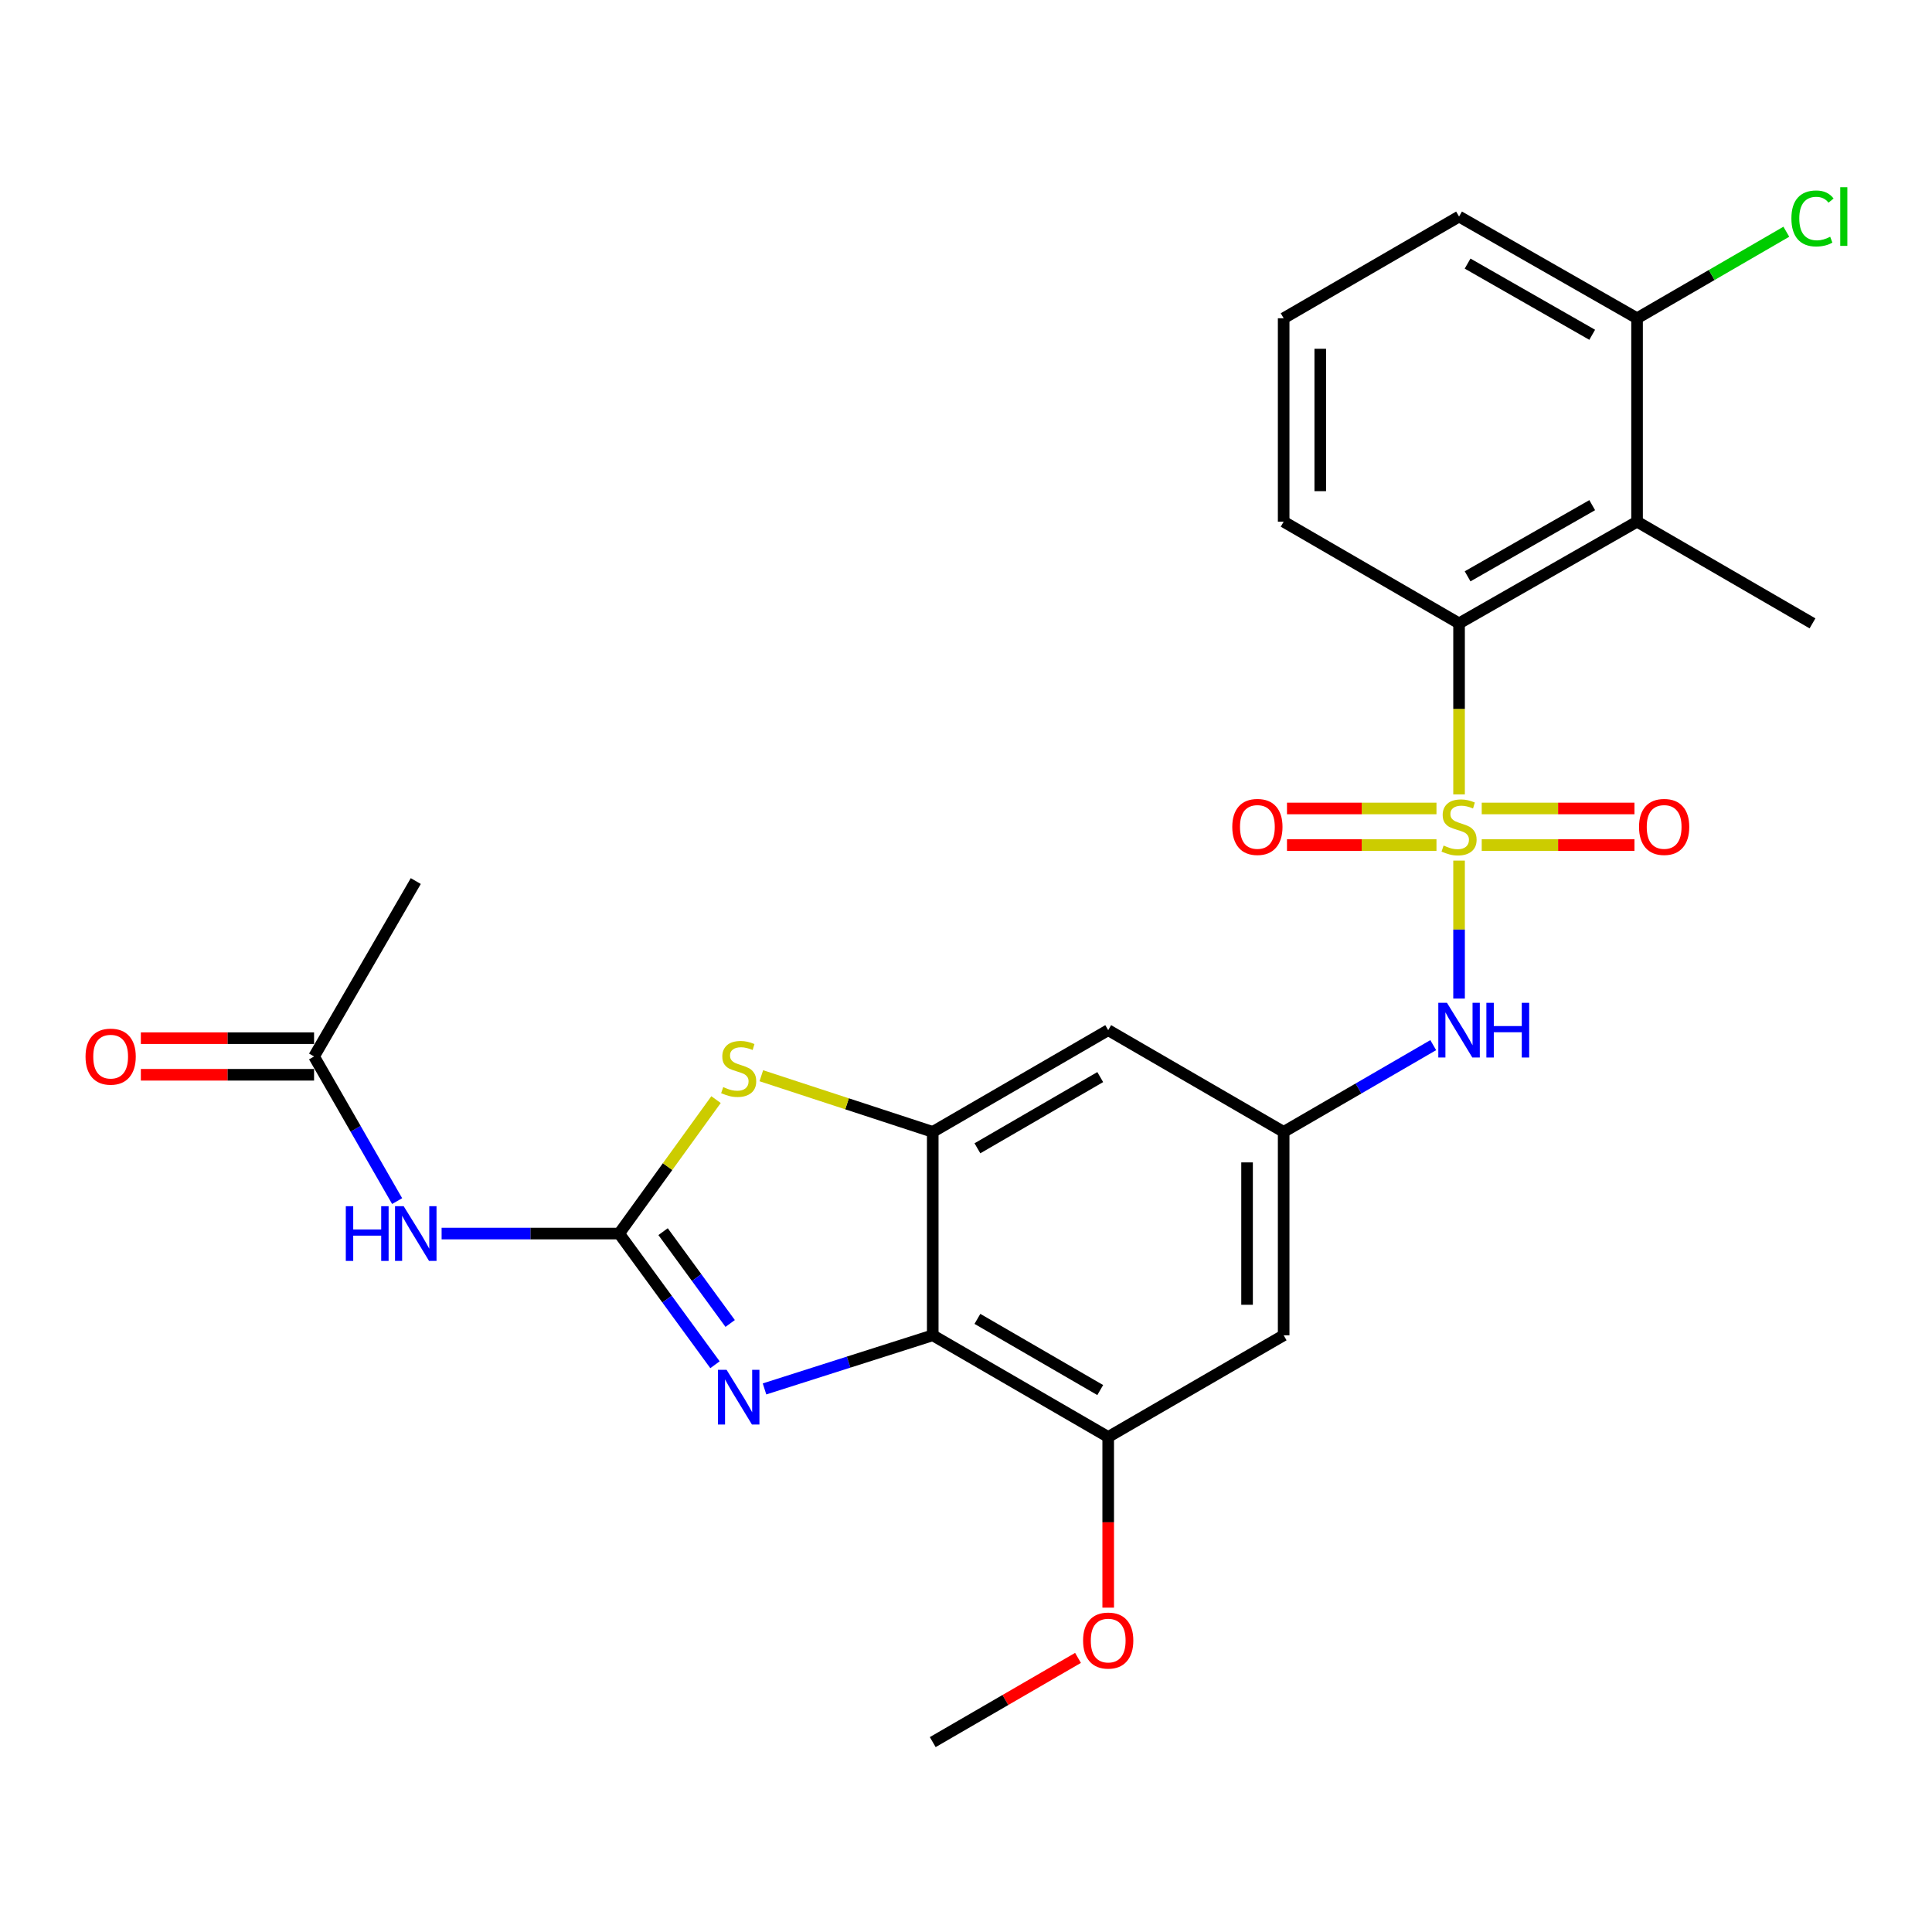 <?xml version='1.0' encoding='iso-8859-1'?>
<svg version='1.1' baseProfile='full'
              xmlns='http://www.w3.org/2000/svg'
                      xmlns:rdkit='http://www.rdkit.org/xml'
                      xmlns:xlink='http://www.w3.org/1999/xlink'
                  xml:space='preserve'
width='1000px' height='1000px' viewBox='0 0 1000 1000'>
<!-- END OF HEADER -->
<rect style='opacity:1.0;fill:#FFFFFF;stroke:none' width='1000' height='1000' x='0' y='0'> </rect>
<path class='bond-5' d='M 755.206,411.181 L 755.206,366.918' style='fill:none;fill-rule:evenodd;stroke:#CCCC00;stroke-width:6px;stroke-linecap:butt;stroke-linejoin:miter;stroke-opacity:1' />
<path class='bond-5' d='M 755.206,366.918 L 755.206,322.655' style='fill:none;fill-rule:evenodd;stroke:#000000;stroke-width:6px;stroke-linecap:butt;stroke-linejoin:miter;stroke-opacity:1' />
<path class='bond-7' d='M 755.206,445.445 L 755.206,481.151' style='fill:none;fill-rule:evenodd;stroke:#CCCC00;stroke-width:6px;stroke-linecap:butt;stroke-linejoin:miter;stroke-opacity:1' />
<path class='bond-7' d='M 755.206,481.151 L 755.206,516.857' style='fill:none;fill-rule:evenodd;stroke:#0000FF;stroke-width:6px;stroke-linecap:butt;stroke-linejoin:miter;stroke-opacity:1' />
<path class='bond-13' d='M 743.516,418.461 L 704.828,418.461' style='fill:none;fill-rule:evenodd;stroke:#CCCC00;stroke-width:6px;stroke-linecap:butt;stroke-linejoin:miter;stroke-opacity:1' />
<path class='bond-13' d='M 704.828,418.461 L 666.14,418.461' style='fill:none;fill-rule:evenodd;stroke:#FF0000;stroke-width:6px;stroke-linecap:butt;stroke-linejoin:miter;stroke-opacity:1' />
<path class='bond-13' d='M 743.516,437.405 L 704.828,437.405' style='fill:none;fill-rule:evenodd;stroke:#CCCC00;stroke-width:6px;stroke-linecap:butt;stroke-linejoin:miter;stroke-opacity:1' />
<path class='bond-13' d='M 704.828,437.405 L 666.14,437.405' style='fill:none;fill-rule:evenodd;stroke:#FF0000;stroke-width:6px;stroke-linecap:butt;stroke-linejoin:miter;stroke-opacity:1' />
<path class='bond-14' d='M 766.94,437.405 L 806.469,437.405' style='fill:none;fill-rule:evenodd;stroke:#CCCC00;stroke-width:6px;stroke-linecap:butt;stroke-linejoin:miter;stroke-opacity:1' />
<path class='bond-14' d='M 806.469,437.405 L 845.997,437.405' style='fill:none;fill-rule:evenodd;stroke:#FF0000;stroke-width:6px;stroke-linecap:butt;stroke-linejoin:miter;stroke-opacity:1' />
<path class='bond-14' d='M 766.94,418.461 L 806.469,418.461' style='fill:none;fill-rule:evenodd;stroke:#CCCC00;stroke-width:6px;stroke-linecap:butt;stroke-linejoin:miter;stroke-opacity:1' />
<path class='bond-14' d='M 806.469,418.461 L 845.997,418.461' style='fill:none;fill-rule:evenodd;stroke:#FF0000;stroke-width:6px;stroke-linecap:butt;stroke-linejoin:miter;stroke-opacity:1' />
<path class='bond-0' d='M 320.474,638.49 L 345.546,603.824' style='fill:none;fill-rule:evenodd;stroke:#000000;stroke-width:6px;stroke-linecap:butt;stroke-linejoin:miter;stroke-opacity:1' />
<path class='bond-0' d='M 345.546,603.824 L 370.619,569.159' style='fill:none;fill-rule:evenodd;stroke:#CCCC00;stroke-width:6px;stroke-linecap:butt;stroke-linejoin:miter;stroke-opacity:1' />
<path class='bond-6' d='M 320.474,638.49 L 274.525,638.49' style='fill:none;fill-rule:evenodd;stroke:#000000;stroke-width:6px;stroke-linecap:butt;stroke-linejoin:miter;stroke-opacity:1' />
<path class='bond-6' d='M 274.525,638.49 L 228.577,638.49' style='fill:none;fill-rule:evenodd;stroke:#0000FF;stroke-width:6px;stroke-linecap:butt;stroke-linejoin:miter;stroke-opacity:1' />
<path class='bond-28' d='M 320.474,638.49 L 345.276,672.44' style='fill:none;fill-rule:evenodd;stroke:#000000;stroke-width:6px;stroke-linecap:butt;stroke-linejoin:miter;stroke-opacity:1' />
<path class='bond-28' d='M 345.276,672.44 L 370.078,706.39' style='fill:none;fill-rule:evenodd;stroke:#0000FF;stroke-width:6px;stroke-linecap:butt;stroke-linejoin:miter;stroke-opacity:1' />
<path class='bond-28' d='M 343.211,637.499 L 360.573,661.264' style='fill:none;fill-rule:evenodd;stroke:#000000;stroke-width:6px;stroke-linecap:butt;stroke-linejoin:miter;stroke-opacity:1' />
<path class='bond-28' d='M 360.573,661.264 L 377.934,685.029' style='fill:none;fill-rule:evenodd;stroke:#0000FF;stroke-width:6px;stroke-linecap:butt;stroke-linejoin:miter;stroke-opacity:1' />
<path class='bond-1' d='M 395.713,718.907 L 439.249,705.026' style='fill:none;fill-rule:evenodd;stroke:#0000FF;stroke-width:6px;stroke-linecap:butt;stroke-linejoin:miter;stroke-opacity:1' />
<path class='bond-1' d='M 439.249,705.026 L 482.785,691.145' style='fill:none;fill-rule:evenodd;stroke:#000000;stroke-width:6px;stroke-linecap:butt;stroke-linejoin:miter;stroke-opacity:1' />
<path class='bond-2' d='M 482.785,691.145 L 573.603,743.779' style='fill:none;fill-rule:evenodd;stroke:#000000;stroke-width:6px;stroke-linecap:butt;stroke-linejoin:miter;stroke-opacity:1' />
<path class='bond-2' d='M 505.907,682.649 L 569.479,719.493' style='fill:none;fill-rule:evenodd;stroke:#000000;stroke-width:6px;stroke-linecap:butt;stroke-linejoin:miter;stroke-opacity:1' />
<path class='bond-26' d='M 482.785,691.145 L 482.785,585.866' style='fill:none;fill-rule:evenodd;stroke:#000000;stroke-width:6px;stroke-linecap:butt;stroke-linejoin:miter;stroke-opacity:1' />
<path class='bond-3' d='M 482.785,585.866 L 573.603,533.211' style='fill:none;fill-rule:evenodd;stroke:#000000;stroke-width:6px;stroke-linecap:butt;stroke-linejoin:miter;stroke-opacity:1' />
<path class='bond-3' d='M 505.91,594.357 L 569.482,557.499' style='fill:none;fill-rule:evenodd;stroke:#000000;stroke-width:6px;stroke-linecap:butt;stroke-linejoin:miter;stroke-opacity:1' />
<path class='bond-4' d='M 482.785,585.866 L 438.423,571.332' style='fill:none;fill-rule:evenodd;stroke:#000000;stroke-width:6px;stroke-linecap:butt;stroke-linejoin:miter;stroke-opacity:1' />
<path class='bond-4' d='M 438.423,571.332 L 394.06,556.797' style='fill:none;fill-rule:evenodd;stroke:#CCCC00;stroke-width:6px;stroke-linecap:butt;stroke-linejoin:miter;stroke-opacity:1' />
<path class='bond-8' d='M 755.206,322.655 L 847.339,270.021' style='fill:none;fill-rule:evenodd;stroke:#000000;stroke-width:6px;stroke-linecap:butt;stroke-linejoin:miter;stroke-opacity:1' />
<path class='bond-8' d='M 759.629,298.31 L 824.122,261.467' style='fill:none;fill-rule:evenodd;stroke:#000000;stroke-width:6px;stroke-linecap:butt;stroke-linejoin:miter;stroke-opacity:1' />
<path class='bond-20' d='M 755.206,322.655 L 664.42,270.021' style='fill:none;fill-rule:evenodd;stroke:#000000;stroke-width:6px;stroke-linecap:butt;stroke-linejoin:miter;stroke-opacity:1' />
<path class='bond-15' d='M 205.555,621.687 L 184.058,584.259' style='fill:none;fill-rule:evenodd;stroke:#0000FF;stroke-width:6px;stroke-linecap:butt;stroke-linejoin:miter;stroke-opacity:1' />
<path class='bond-15' d='M 184.058,584.259 L 162.561,546.83' style='fill:none;fill-rule:evenodd;stroke:#000000;stroke-width:6px;stroke-linecap:butt;stroke-linejoin:miter;stroke-opacity:1' />
<path class='bond-10' d='M 741.842,540.962 L 703.131,563.414' style='fill:none;fill-rule:evenodd;stroke:#0000FF;stroke-width:6px;stroke-linecap:butt;stroke-linejoin:miter;stroke-opacity:1' />
<path class='bond-10' d='M 703.131,563.414 L 664.42,585.866' style='fill:none;fill-rule:evenodd;stroke:#000000;stroke-width:6px;stroke-linecap:butt;stroke-linejoin:miter;stroke-opacity:1' />
<path class='bond-16' d='M 847.339,270.021 L 847.339,164.732' style='fill:none;fill-rule:evenodd;stroke:#000000;stroke-width:6px;stroke-linecap:butt;stroke-linejoin:miter;stroke-opacity:1' />
<path class='bond-21' d='M 847.339,270.021 L 938.146,322.655' style='fill:none;fill-rule:evenodd;stroke:#000000;stroke-width:6px;stroke-linecap:butt;stroke-linejoin:miter;stroke-opacity:1' />
<path class='bond-9' d='M 573.603,743.779 L 664.42,691.145' style='fill:none;fill-rule:evenodd;stroke:#000000;stroke-width:6px;stroke-linecap:butt;stroke-linejoin:miter;stroke-opacity:1' />
<path class='bond-18' d='M 573.603,743.779 L 573.603,787.947' style='fill:none;fill-rule:evenodd;stroke:#000000;stroke-width:6px;stroke-linecap:butt;stroke-linejoin:miter;stroke-opacity:1' />
<path class='bond-18' d='M 573.603,787.947 L 573.603,832.115' style='fill:none;fill-rule:evenodd;stroke:#FF0000;stroke-width:6px;stroke-linecap:butt;stroke-linejoin:miter;stroke-opacity:1' />
<path class='bond-11' d='M 664.42,585.866 L 573.603,533.211' style='fill:none;fill-rule:evenodd;stroke:#000000;stroke-width:6px;stroke-linecap:butt;stroke-linejoin:miter;stroke-opacity:1' />
<path class='bond-12' d='M 664.42,585.866 L 664.42,691.145' style='fill:none;fill-rule:evenodd;stroke:#000000;stroke-width:6px;stroke-linecap:butt;stroke-linejoin:miter;stroke-opacity:1' />
<path class='bond-12' d='M 645.476,601.658 L 645.476,675.353' style='fill:none;fill-rule:evenodd;stroke:#000000;stroke-width:6px;stroke-linecap:butt;stroke-linejoin:miter;stroke-opacity:1' />
<path class='bond-17' d='M 162.561,537.358 L 117.733,537.358' style='fill:none;fill-rule:evenodd;stroke:#000000;stroke-width:6px;stroke-linecap:butt;stroke-linejoin:miter;stroke-opacity:1' />
<path class='bond-17' d='M 117.733,537.358 L 72.905,537.358' style='fill:none;fill-rule:evenodd;stroke:#FF0000;stroke-width:6px;stroke-linecap:butt;stroke-linejoin:miter;stroke-opacity:1' />
<path class='bond-17' d='M 162.561,556.303 L 117.733,556.303' style='fill:none;fill-rule:evenodd;stroke:#000000;stroke-width:6px;stroke-linecap:butt;stroke-linejoin:miter;stroke-opacity:1' />
<path class='bond-17' d='M 117.733,556.303 L 72.905,556.303' style='fill:none;fill-rule:evenodd;stroke:#FF0000;stroke-width:6px;stroke-linecap:butt;stroke-linejoin:miter;stroke-opacity:1' />
<path class='bond-23' d='M 162.561,546.83 L 215.206,456.034' style='fill:none;fill-rule:evenodd;stroke:#000000;stroke-width:6px;stroke-linecap:butt;stroke-linejoin:miter;stroke-opacity:1' />
<path class='bond-19' d='M 847.339,164.732 L 885.97,142.336' style='fill:none;fill-rule:evenodd;stroke:#000000;stroke-width:6px;stroke-linecap:butt;stroke-linejoin:miter;stroke-opacity:1' />
<path class='bond-19' d='M 885.97,142.336 L 924.602,119.94' style='fill:none;fill-rule:evenodd;stroke:#00CC00;stroke-width:6px;stroke-linecap:butt;stroke-linejoin:miter;stroke-opacity:1' />
<path class='bond-27' d='M 847.339,164.732 L 755.206,112.088' style='fill:none;fill-rule:evenodd;stroke:#000000;stroke-width:6px;stroke-linecap:butt;stroke-linejoin:miter;stroke-opacity:1' />
<path class='bond-27' d='M 824.12,173.284 L 759.627,136.433' style='fill:none;fill-rule:evenodd;stroke:#000000;stroke-width:6px;stroke-linecap:butt;stroke-linejoin:miter;stroke-opacity:1' />
<path class='bond-25' d='M 557.978,858.125 L 520.382,879.918' style='fill:none;fill-rule:evenodd;stroke:#FF0000;stroke-width:6px;stroke-linecap:butt;stroke-linejoin:miter;stroke-opacity:1' />
<path class='bond-25' d='M 520.382,879.918 L 482.785,901.712' style='fill:none;fill-rule:evenodd;stroke:#000000;stroke-width:6px;stroke-linecap:butt;stroke-linejoin:miter;stroke-opacity:1' />
<path class='bond-22' d='M 664.42,270.021 L 664.42,164.732' style='fill:none;fill-rule:evenodd;stroke:#000000;stroke-width:6px;stroke-linecap:butt;stroke-linejoin:miter;stroke-opacity:1' />
<path class='bond-22' d='M 683.364,254.228 L 683.364,180.525' style='fill:none;fill-rule:evenodd;stroke:#000000;stroke-width:6px;stroke-linecap:butt;stroke-linejoin:miter;stroke-opacity:1' />
<path class='bond-24' d='M 664.42,164.732 L 755.206,112.088' style='fill:none;fill-rule:evenodd;stroke:#000000;stroke-width:6px;stroke-linecap:butt;stroke-linejoin:miter;stroke-opacity:1' />
<path  class='atom-0' d='M 747.206 437.653
Q 747.526 437.773, 748.846 438.333
Q 750.166 438.893, 751.606 439.253
Q 753.086 439.573, 754.526 439.573
Q 757.206 439.573, 758.766 438.293
Q 760.326 436.973, 760.326 434.693
Q 760.326 433.133, 759.526 432.173
Q 758.766 431.213, 757.566 430.693
Q 756.366 430.173, 754.366 429.573
Q 751.846 428.813, 750.326 428.093
Q 748.846 427.373, 747.766 425.853
Q 746.726 424.333, 746.726 421.773
Q 746.726 418.213, 749.126 416.013
Q 751.566 413.813, 756.366 413.813
Q 759.646 413.813, 763.366 415.373
L 762.446 418.453
Q 759.046 417.053, 756.486 417.053
Q 753.726 417.053, 752.206 418.213
Q 750.686 419.333, 750.726 421.293
Q 750.726 422.813, 751.486 423.733
Q 752.286 424.653, 753.406 425.173
Q 754.566 425.693, 756.486 426.293
Q 759.046 427.093, 760.566 427.893
Q 762.086 428.693, 763.166 430.333
Q 764.286 431.933, 764.286 434.693
Q 764.286 438.613, 761.646 440.733
Q 759.046 442.813, 754.686 442.813
Q 752.166 442.813, 750.246 442.253
Q 748.366 441.733, 746.126 440.813
L 747.206 437.653
' fill='#CCCC00'/>
<path  class='atom-2' d='M 376.078 709.011
L 385.358 724.011
Q 386.278 725.491, 387.758 728.171
Q 389.238 730.851, 389.318 731.011
L 389.318 709.011
L 393.078 709.011
L 393.078 737.331
L 389.198 737.331
L 379.238 720.931
Q 378.078 719.011, 376.838 716.811
Q 375.638 714.611, 375.278 713.931
L 375.278 737.331
L 371.598 737.331
L 371.598 709.011
L 376.078 709.011
' fill='#0000FF'/>
<path  class='atom-5' d='M 374.338 562.676
Q 374.658 562.796, 375.978 563.356
Q 377.298 563.916, 378.738 564.276
Q 380.218 564.596, 381.658 564.596
Q 384.338 564.596, 385.898 563.316
Q 387.458 561.996, 387.458 559.716
Q 387.458 558.156, 386.658 557.196
Q 385.898 556.236, 384.698 555.716
Q 383.498 555.196, 381.498 554.596
Q 378.978 553.836, 377.458 553.116
Q 375.978 552.396, 374.898 550.876
Q 373.858 549.356, 373.858 546.796
Q 373.858 543.236, 376.258 541.036
Q 378.698 538.836, 383.498 538.836
Q 386.778 538.836, 390.498 540.396
L 389.578 543.476
Q 386.178 542.076, 383.618 542.076
Q 380.858 542.076, 379.338 543.236
Q 377.818 544.356, 377.858 546.316
Q 377.858 547.836, 378.618 548.756
Q 379.418 549.676, 380.538 550.196
Q 381.698 550.716, 383.618 551.316
Q 386.178 552.116, 387.698 552.916
Q 389.218 553.716, 390.298 555.356
Q 391.418 556.956, 391.418 559.716
Q 391.418 563.636, 388.778 565.756
Q 386.178 567.836, 381.818 567.836
Q 379.298 567.836, 377.378 567.276
Q 375.498 566.756, 373.258 565.836
L 374.338 562.676
' fill='#CCCC00'/>
<path  class='atom-7' d='M 178.986 624.33
L 182.826 624.33
L 182.826 636.37
L 197.306 636.37
L 197.306 624.33
L 201.146 624.33
L 201.146 652.65
L 197.306 652.65
L 197.306 639.57
L 182.826 639.57
L 182.826 652.65
L 178.986 652.65
L 178.986 624.33
' fill='#0000FF'/>
<path  class='atom-7' d='M 208.946 624.33
L 218.226 639.33
Q 219.146 640.81, 220.626 643.49
Q 222.106 646.17, 222.186 646.33
L 222.186 624.33
L 225.946 624.33
L 225.946 652.65
L 222.066 652.65
L 212.106 636.25
Q 210.946 634.33, 209.706 632.13
Q 208.506 629.93, 208.146 629.25
L 208.146 652.65
L 204.466 652.65
L 204.466 624.33
L 208.946 624.33
' fill='#0000FF'/>
<path  class='atom-8' d='M 748.946 519.051
L 758.226 534.051
Q 759.146 535.531, 760.626 538.211
Q 762.106 540.891, 762.186 541.051
L 762.186 519.051
L 765.946 519.051
L 765.946 547.371
L 762.066 547.371
L 752.106 530.971
Q 750.946 529.051, 749.706 526.851
Q 748.506 524.651, 748.146 523.971
L 748.146 547.371
L 744.466 547.371
L 744.466 519.051
L 748.946 519.051
' fill='#0000FF'/>
<path  class='atom-8' d='M 769.346 519.051
L 773.186 519.051
L 773.186 531.091
L 787.666 531.091
L 787.666 519.051
L 791.506 519.051
L 791.506 547.371
L 787.666 547.371
L 787.666 534.291
L 773.186 534.291
L 773.186 547.371
L 769.346 547.371
L 769.346 519.051
' fill='#0000FF'/>
<path  class='atom-14' d='M 637.822 428.013
Q 637.822 421.213, 641.182 417.413
Q 644.542 413.613, 650.822 413.613
Q 657.102 413.613, 660.462 417.413
Q 663.822 421.213, 663.822 428.013
Q 663.822 434.893, 660.422 438.813
Q 657.022 442.693, 650.822 442.693
Q 644.582 442.693, 641.182 438.813
Q 637.822 434.933, 637.822 428.013
M 650.822 439.493
Q 655.142 439.493, 657.462 436.613
Q 659.822 433.693, 659.822 428.013
Q 659.822 422.453, 657.462 419.653
Q 655.142 416.813, 650.822 416.813
Q 646.502 416.813, 644.142 419.613
Q 641.822 422.413, 641.822 428.013
Q 641.822 433.733, 644.142 436.613
Q 646.502 439.493, 650.822 439.493
' fill='#FF0000'/>
<path  class='atom-15' d='M 848.358 428.013
Q 848.358 421.213, 851.718 417.413
Q 855.078 413.613, 861.358 413.613
Q 867.638 413.613, 870.998 417.413
Q 874.358 421.213, 874.358 428.013
Q 874.358 434.893, 870.958 438.813
Q 867.558 442.693, 861.358 442.693
Q 855.118 442.693, 851.718 438.813
Q 848.358 434.933, 848.358 428.013
M 861.358 439.493
Q 865.678 439.493, 867.998 436.613
Q 870.358 433.693, 870.358 428.013
Q 870.358 422.453, 867.998 419.653
Q 865.678 416.813, 861.358 416.813
Q 857.038 416.813, 854.678 419.613
Q 852.358 422.413, 852.358 428.013
Q 852.358 433.733, 854.678 436.613
Q 857.038 439.493, 861.358 439.493
' fill='#FF0000'/>
<path  class='atom-18' d='M 44.272 546.91
Q 44.272 540.11, 47.632 536.31
Q 50.992 532.51, 57.272 532.51
Q 63.552 532.51, 66.912 536.31
Q 70.272 540.11, 70.272 546.91
Q 70.272 553.79, 66.872 557.71
Q 63.472 561.59, 57.272 561.59
Q 51.032 561.59, 47.632 557.71
Q 44.272 553.83, 44.272 546.91
M 57.272 558.39
Q 61.592 558.39, 63.912 555.51
Q 66.272 552.59, 66.272 546.91
Q 66.272 541.35, 63.912 538.55
Q 61.592 535.71, 57.272 535.71
Q 52.952 535.71, 50.592 538.51
Q 48.272 541.31, 48.272 546.91
Q 48.272 552.63, 50.592 555.51
Q 52.952 558.39, 57.272 558.39
' fill='#FF0000'/>
<path  class='atom-19' d='M 560.603 849.148
Q 560.603 842.348, 563.963 838.548
Q 567.323 834.748, 573.603 834.748
Q 579.883 834.748, 583.243 838.548
Q 586.603 842.348, 586.603 849.148
Q 586.603 856.028, 583.203 859.948
Q 579.803 863.828, 573.603 863.828
Q 567.363 863.828, 563.963 859.948
Q 560.603 856.068, 560.603 849.148
M 573.603 860.628
Q 577.923 860.628, 580.243 857.748
Q 582.603 854.828, 582.603 849.148
Q 582.603 843.588, 580.243 840.788
Q 577.923 837.948, 573.603 837.948
Q 569.283 837.948, 566.923 840.748
Q 564.603 843.548, 564.603 849.148
Q 564.603 854.868, 566.923 857.748
Q 569.283 860.628, 573.603 860.628
' fill='#FF0000'/>
<path  class='atom-20' d='M 927.226 113.068
Q 927.226 106.028, 930.506 102.348
Q 933.826 98.627, 940.106 98.627
Q 945.946 98.627, 949.066 102.748
L 946.426 104.908
Q 944.146 101.908, 940.106 101.908
Q 935.826 101.908, 933.546 104.788
Q 931.306 107.628, 931.306 113.068
Q 931.306 118.668, 933.626 121.548
Q 935.986 124.428, 940.546 124.428
Q 943.666 124.428, 947.306 122.548
L 948.426 125.548
Q 946.946 126.508, 944.706 127.068
Q 942.466 127.628, 939.986 127.628
Q 933.826 127.628, 930.506 123.868
Q 927.226 120.108, 927.226 113.068
' fill='#00CC00'/>
<path  class='atom-20' d='M 952.506 96.907
L 956.186 96.907
L 956.186 127.268
L 952.506 127.268
L 952.506 96.907
' fill='#00CC00'/>
</svg>
